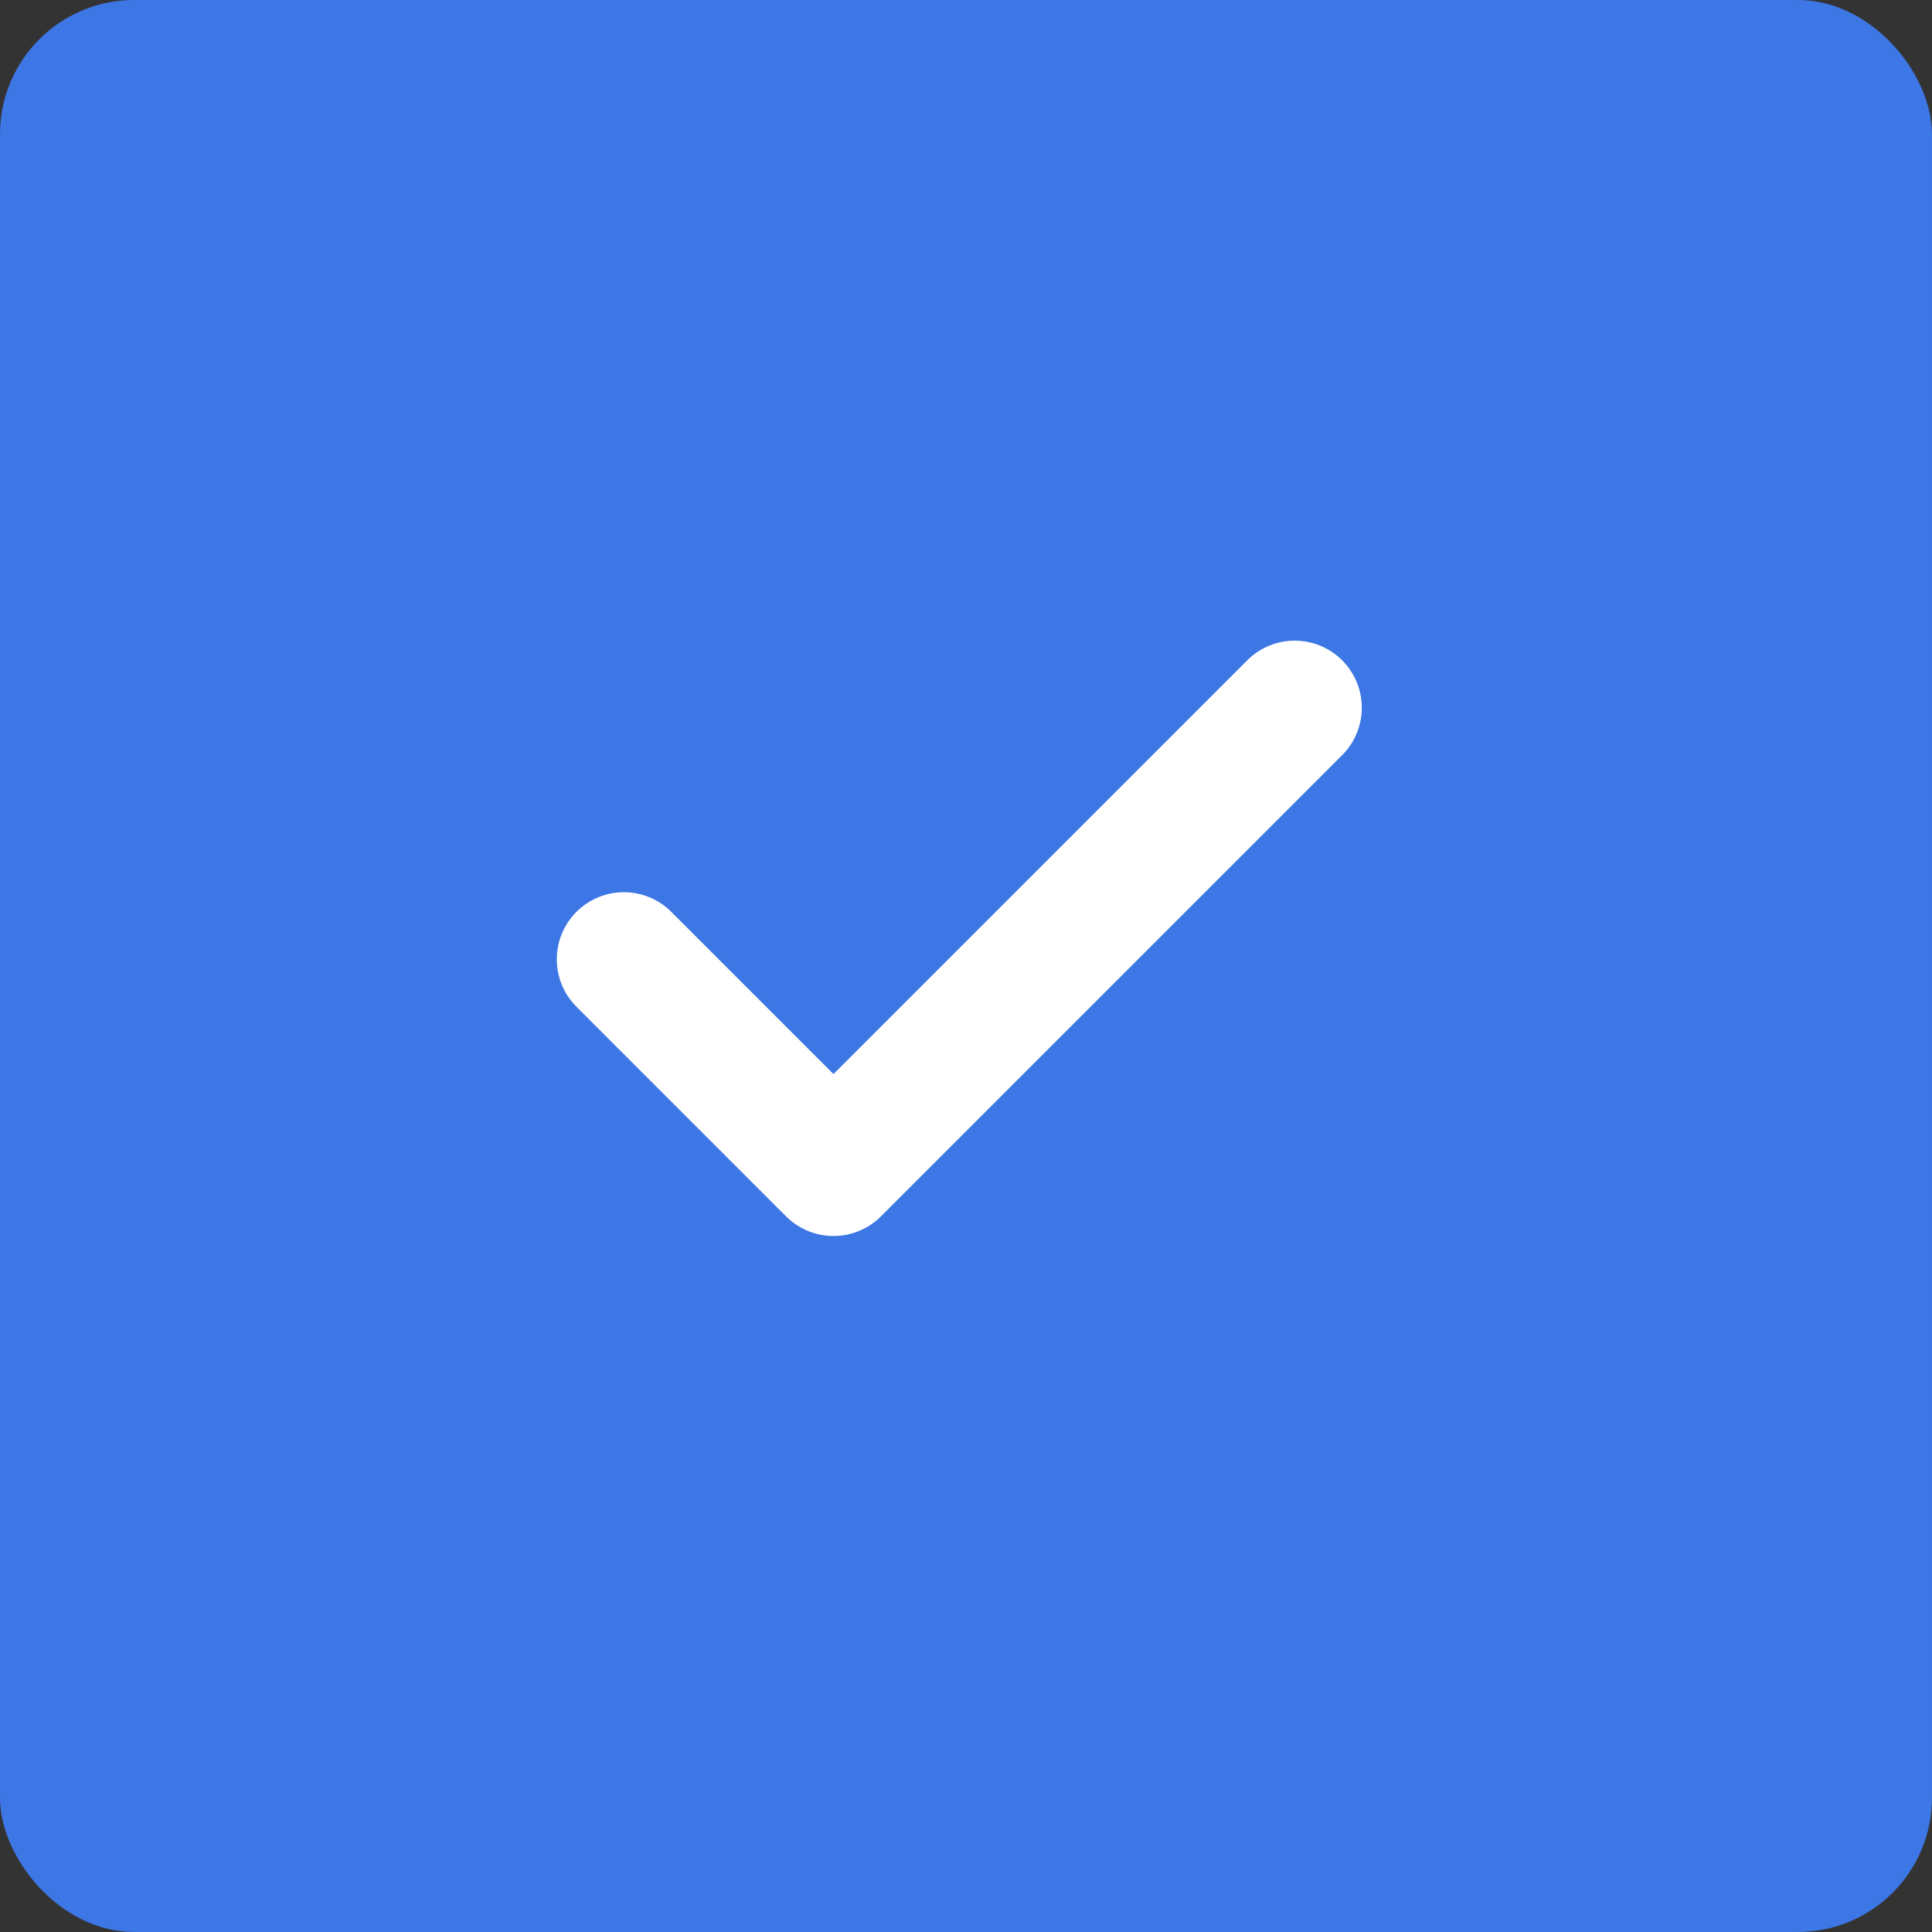 <?xml version="1.0" encoding="UTF-8"?> <svg xmlns="http://www.w3.org/2000/svg" width="144" height="144" viewBox="0 0 144 144" fill="none"><rect x="0" y="0" width="144" height="144" fill="#333333" stroke="none"/><rect width="144" height="144" rx="10" fill="#3D76E5"></rect><path d="M96.5 52.75L62.125 87.125L46.5 71.5" stroke="white" stroke-width="10" stroke-linecap="round" stroke-linejoin="round"></path></svg> 